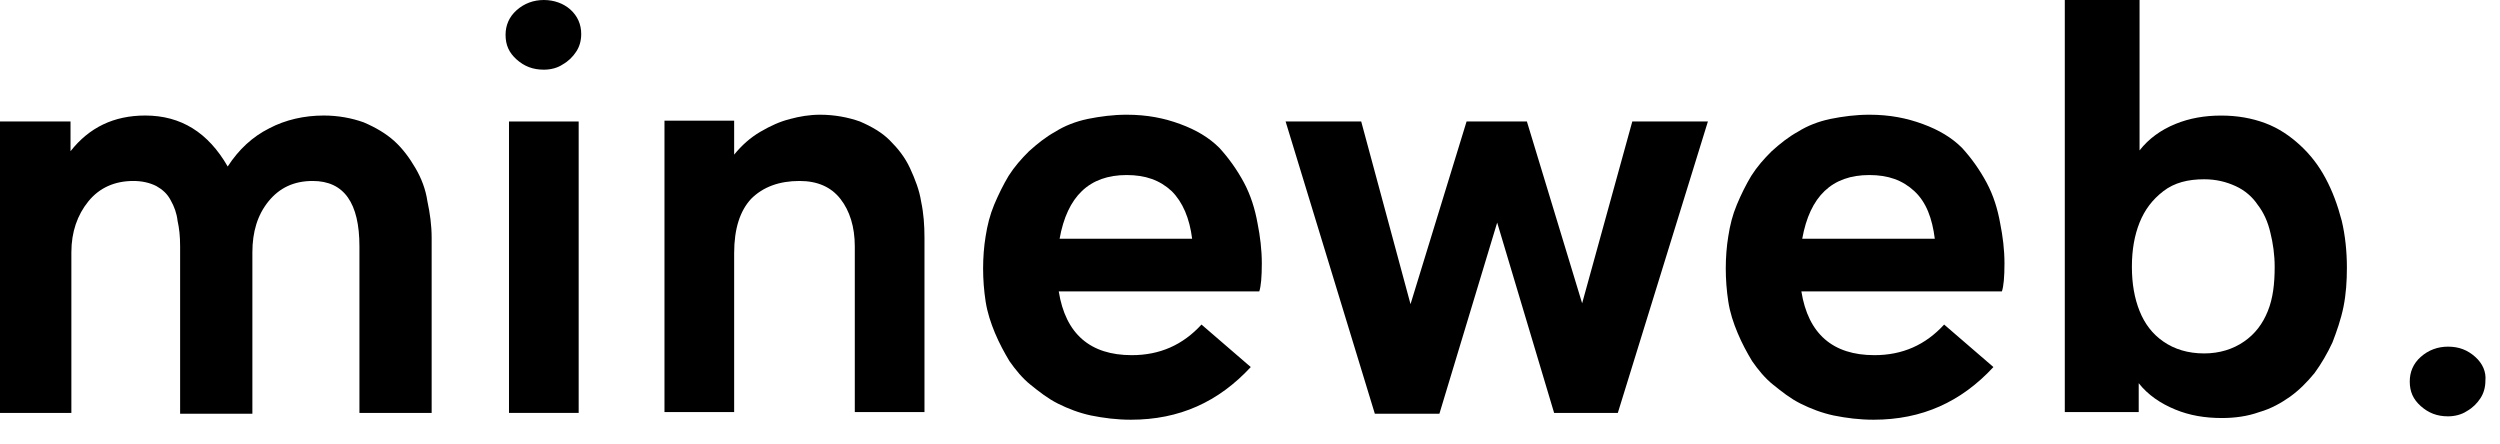 <svg xmlns="http://www.w3.org/2000/svg" width="62" height="11" viewBox="0 0 62 11" fill="none"><path d="M10.305 4.172C10.157 3.919 9.988 3.687 9.778 3.497C9.567 3.308 9.314 3.16 9.019 3.034C8.724 2.928 8.387 2.865 8.029 2.865C7.544 2.865 7.08 2.971 6.68 3.181C6.259 3.392 5.921 3.708 5.647 4.129C5.163 3.287 4.488 2.865 3.603 2.865C2.824 2.865 2.213 3.16 1.749 3.75V3.013H0V10.24H1.77V6.258C1.77 5.752 1.918 5.331 2.192 4.993C2.466 4.656 2.845 4.488 3.308 4.488C3.519 4.488 3.709 4.53 3.877 4.614C4.025 4.698 4.151 4.804 4.236 4.972C4.32 5.12 4.383 5.288 4.404 5.478C4.446 5.668 4.467 5.857 4.467 6.11V10.261H6.259V6.258C6.259 5.752 6.385 5.331 6.659 4.993C6.933 4.656 7.291 4.488 7.755 4.488C8.534 4.488 8.914 5.036 8.914 6.11V10.24H10.705V5.899C10.705 5.583 10.663 5.288 10.6 4.993C10.557 4.698 10.452 4.424 10.305 4.172Z" fill="currentColor"></path><path d="M14.351 3.013H12.623V10.24H14.351V3.013Z" fill="currentColor"></path><path d="M13.487 0C13.234 0 13.002 0.084 12.812 0.253C12.623 0.421 12.538 0.632 12.538 0.864C12.538 1.117 12.623 1.306 12.812 1.475C13.002 1.644 13.213 1.728 13.487 1.728C13.655 1.728 13.824 1.686 13.95 1.601C14.098 1.517 14.203 1.412 14.287 1.285C14.372 1.159 14.414 1.011 14.414 0.843C14.414 0.611 14.329 0.4 14.14 0.232C13.971 0.084 13.739 0 13.487 0Z" fill="currentColor"></path><path d="M22.569 4.172C22.442 3.898 22.274 3.688 22.063 3.477C21.873 3.287 21.621 3.14 21.326 3.013C21.03 2.908 20.693 2.845 20.335 2.845C20.082 2.845 19.829 2.887 19.598 2.95C19.345 3.013 19.113 3.119 18.86 3.266C18.607 3.414 18.396 3.603 18.207 3.835V2.992H16.479V10.22H18.207V6.279C18.207 5.668 18.354 5.226 18.628 4.931C18.923 4.636 19.324 4.488 19.829 4.488C20.272 4.488 20.609 4.636 20.841 4.931C21.073 5.226 21.199 5.626 21.199 6.111V10.22H22.927V5.9C22.927 5.584 22.906 5.289 22.843 4.994C22.801 4.72 22.695 4.446 22.569 4.172Z" fill="currentColor"></path><path d="M30.851 4.53C30.682 4.214 30.471 3.919 30.239 3.666C29.986 3.414 29.67 3.224 29.27 3.077C28.87 2.929 28.448 2.845 27.942 2.845C27.605 2.845 27.289 2.887 26.973 2.95C26.678 3.013 26.404 3.119 26.172 3.266C25.941 3.393 25.73 3.561 25.519 3.751C25.329 3.94 25.161 4.13 25.013 4.362C24.887 4.573 24.761 4.825 24.655 5.078C24.55 5.331 24.487 5.584 24.444 5.858C24.402 6.111 24.381 6.385 24.381 6.659C24.381 6.932 24.402 7.206 24.444 7.48C24.487 7.754 24.571 8.007 24.676 8.26C24.782 8.513 24.908 8.745 25.034 8.955C25.182 9.166 25.351 9.377 25.561 9.545C25.772 9.714 25.983 9.882 26.236 10.009C26.488 10.135 26.762 10.241 27.057 10.304C27.373 10.367 27.69 10.409 28.048 10.409C29.249 10.409 30.218 9.967 31.019 9.103L29.797 8.049C29.333 8.555 28.764 8.808 28.069 8.808C27.036 8.808 26.425 8.281 26.257 7.227H31.23C31.272 7.101 31.293 6.869 31.293 6.532C31.293 6.195 31.251 5.858 31.188 5.542C31.124 5.184 31.019 4.846 30.851 4.53ZM26.278 5.921C26.467 4.868 27.015 4.341 27.942 4.341C28.406 4.341 28.764 4.467 29.059 4.741C29.333 5.015 29.502 5.415 29.565 5.921H26.278Z" fill="currentColor"></path><path d="M39.237 7.522L37.867 3.013H36.371L34.981 7.543L33.758 3.013H31.883L34.096 10.261H35.697L37.13 5.52L38.542 10.24H40.122L42.356 3.013H40.481L39.237 7.522Z" fill="currentColor"></path><path d="M49.268 4.53C49.099 4.214 48.889 3.919 48.657 3.666C48.404 3.414 48.088 3.224 47.688 3.077C47.287 2.929 46.866 2.845 46.36 2.845C46.023 2.845 45.707 2.887 45.391 2.95C45.096 3.013 44.822 3.119 44.59 3.266C44.358 3.393 44.147 3.561 43.937 3.751C43.747 3.94 43.578 4.13 43.431 4.362C43.304 4.573 43.178 4.825 43.073 5.078C42.967 5.331 42.904 5.584 42.862 5.858C42.82 6.111 42.799 6.385 42.799 6.659C42.799 6.932 42.82 7.206 42.862 7.48C42.904 7.754 42.988 8.007 43.094 8.26C43.199 8.513 43.326 8.745 43.452 8.955C43.599 9.166 43.768 9.377 43.979 9.545C44.19 9.714 44.4 9.882 44.653 10.009C44.906 10.135 45.18 10.241 45.475 10.304C45.791 10.367 46.107 10.409 46.465 10.409C47.667 10.409 48.636 9.967 49.437 9.103L48.215 8.049C47.751 8.555 47.182 8.808 46.486 8.808C45.454 8.808 44.843 8.281 44.674 7.227H49.647C49.69 7.101 49.711 6.869 49.711 6.532C49.711 6.195 49.669 5.858 49.605 5.542C49.542 5.184 49.437 4.846 49.268 4.53ZM44.695 5.921C44.885 4.868 45.433 4.341 46.36 4.341C46.824 4.341 47.182 4.467 47.477 4.741C47.772 5.015 47.919 5.415 47.983 5.921H44.695Z" fill="currentColor"></path><path d="M57.676 4.425C57.508 4.109 57.297 3.835 57.044 3.603C56.791 3.371 56.517 3.182 56.18 3.055C55.843 2.929 55.484 2.866 55.084 2.866C54.684 2.866 54.304 2.929 53.946 3.076C53.588 3.224 53.293 3.435 53.061 3.73V0H51.207V10.219H53.04V9.503C53.272 9.798 53.588 10.009 53.946 10.156C54.304 10.304 54.684 10.367 55.105 10.367C55.421 10.367 55.737 10.325 56.032 10.219C56.327 10.135 56.58 9.988 56.791 9.84C57.023 9.672 57.212 9.482 57.402 9.25C57.571 9.018 57.718 8.765 57.845 8.492C57.95 8.218 58.055 7.923 58.119 7.607C58.182 7.291 58.203 6.974 58.203 6.637C58.203 6.237 58.161 5.837 58.076 5.478C57.971 5.078 57.845 4.741 57.676 4.425ZM56.243 7.712C56.117 8.028 55.927 8.281 55.653 8.47C55.379 8.66 55.042 8.765 54.663 8.765C54.262 8.765 53.925 8.66 53.651 8.47C53.377 8.281 53.188 8.028 53.061 7.712C52.935 7.396 52.871 7.038 52.871 6.616C52.871 6.195 52.935 5.837 53.061 5.521C53.188 5.205 53.377 4.952 53.651 4.741C53.925 4.53 54.262 4.446 54.663 4.446C54.958 4.446 55.211 4.509 55.442 4.615C55.674 4.72 55.864 4.888 55.99 5.078C56.138 5.268 56.243 5.5 56.306 5.773C56.37 6.026 56.412 6.321 56.412 6.616C56.412 7.038 56.37 7.396 56.243 7.712Z" fill="currentColor"></path><path d="M61.385 8.85C61.195 8.681 60.984 8.597 60.71 8.597C60.458 8.597 60.226 8.681 60.036 8.85C59.846 9.018 59.762 9.229 59.762 9.461C59.762 9.713 59.846 9.903 60.036 10.072C60.226 10.24 60.436 10.325 60.71 10.325C60.879 10.325 61.047 10.282 61.174 10.198C61.322 10.114 61.427 10.008 61.511 9.882C61.595 9.756 61.638 9.608 61.638 9.44C61.659 9.229 61.574 9.018 61.385 8.85Z" fill="currentColor"></path></svg>